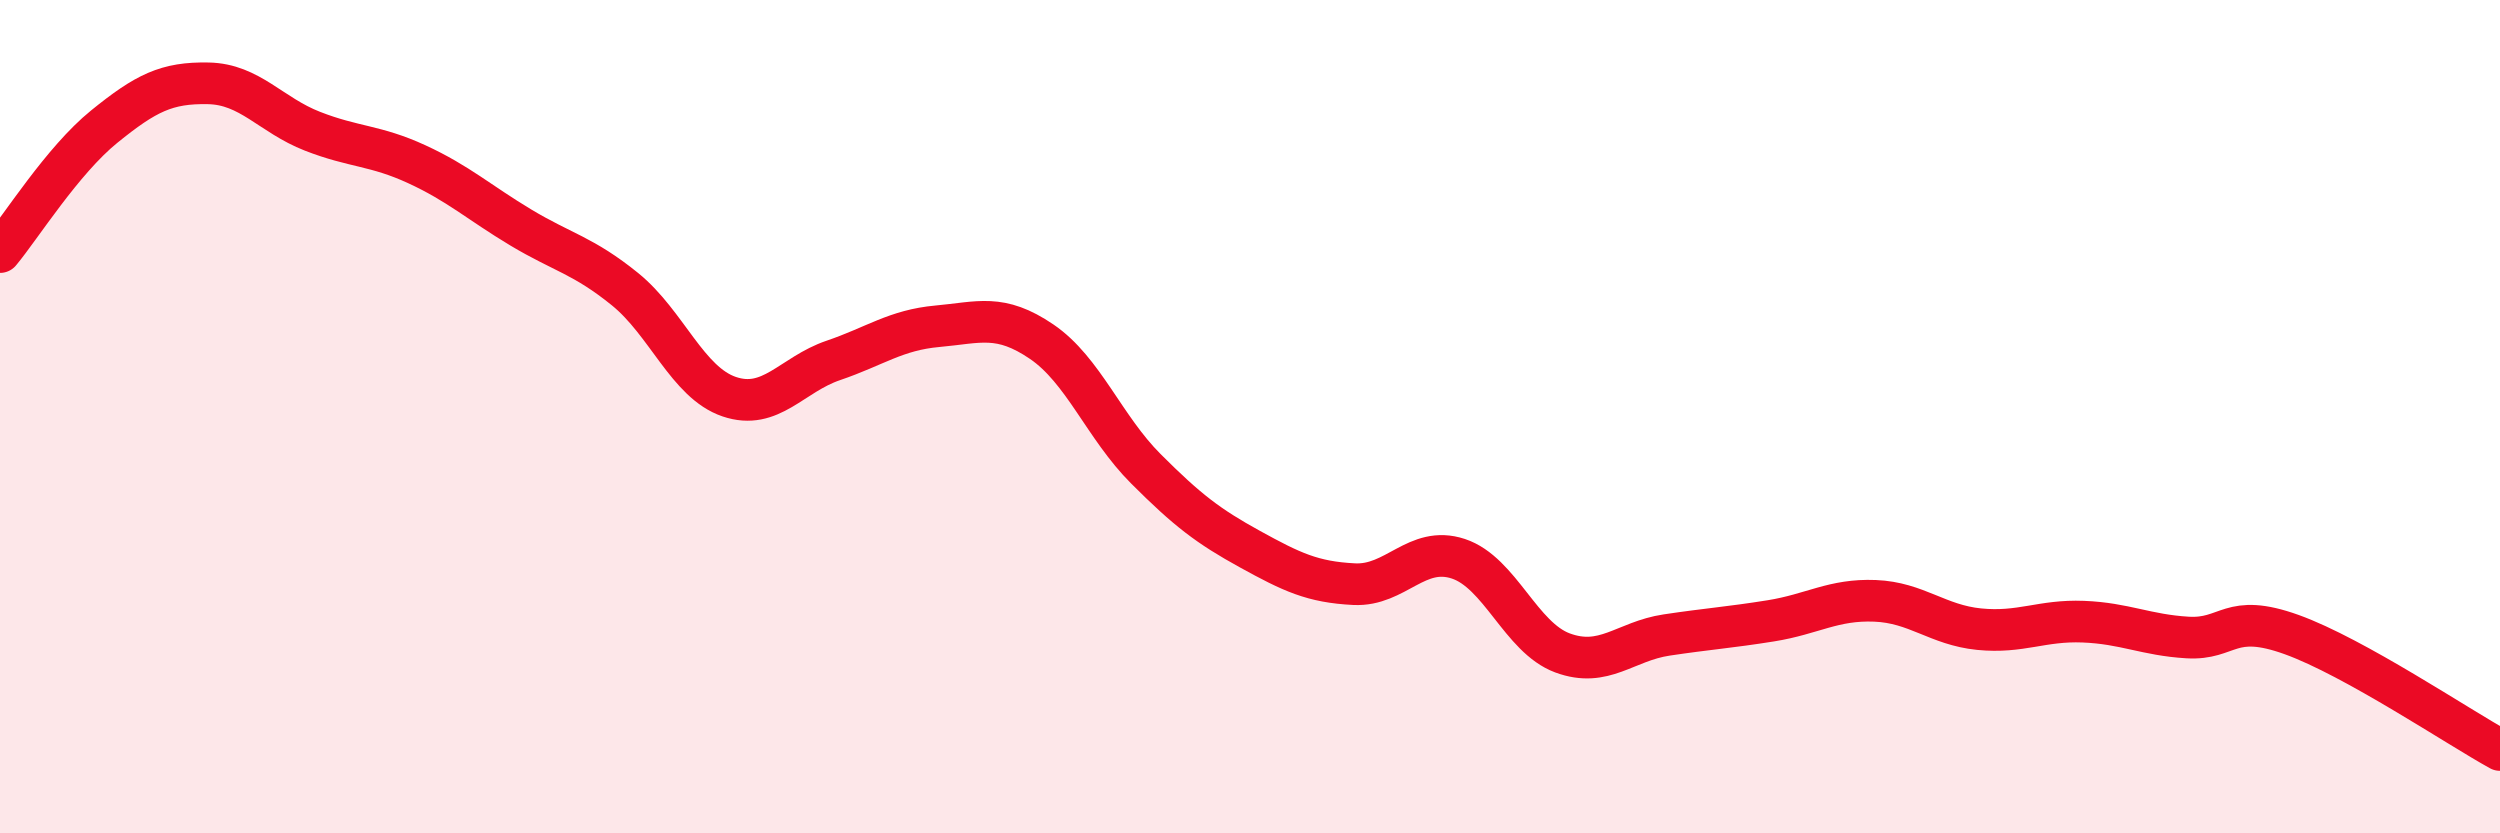 
    <svg width="60" height="20" viewBox="0 0 60 20" xmlns="http://www.w3.org/2000/svg">
      <path
        d="M 0,6.05 C 0.5,5.45 1.5,3.85 2.5,3.04 C 3.5,2.23 4,1.98 5,2 C 6,2.02 6.5,2.76 7.5,3.15 C 8.5,3.54 9,3.48 10,3.94 C 11,4.4 11.5,4.86 12.5,5.46 C 13.5,6.06 14,6.13 15,6.94 C 16,7.75 16.5,9.18 17.5,9.52 C 18.5,9.86 19,8.99 20,8.65 C 21,8.31 21.5,7.92 22.5,7.83 C 23.5,7.74 24,7.52 25,8.2 C 26,8.88 26.5,10.25 27.5,11.25 C 28.5,12.25 29,12.63 30,13.18 C 31,13.73 31.5,13.97 32.5,14.02 C 33.5,14.07 34,13.08 35,13.41 C 36,13.74 36.5,15.3 37.5,15.67 C 38.5,16.04 39,15.39 40,15.24 C 41,15.09 41.5,15.06 42.5,14.9 C 43.5,14.74 44,14.38 45,14.42 C 46,14.46 46.5,15 47.5,15.1 C 48.5,15.2 49,14.88 50,14.92 C 51,14.96 51.5,15.24 52.5,15.3 C 53.5,15.36 53.5,14.69 55,15.23 C 56.5,15.77 59,17.45 60,18L60 20L0 20Z"
        fill="#EB0A25"
        opacity="0.1"
        stroke-linecap="round"
        stroke-linejoin="round"
      />
      <path
        d="M 0,6.05 C 0.5,5.45 1.5,3.85 2.5,3.04 C 3.5,2.23 4,1.98 5,2 C 6,2.02 6.5,2.76 7.5,3.15 C 8.5,3.54 9,3.48 10,3.94 C 11,4.4 11.5,4.86 12.5,5.46 C 13.5,6.06 14,6.13 15,6.94 C 16,7.75 16.5,9.18 17.5,9.52 C 18.5,9.86 19,8.99 20,8.65 C 21,8.31 21.5,7.92 22.5,7.83 C 23.5,7.74 24,7.52 25,8.2 C 26,8.88 26.5,10.25 27.5,11.25 C 28.5,12.25 29,12.63 30,13.18 C 31,13.73 31.5,13.97 32.5,14.02 C 33.5,14.07 34,13.08 35,13.41 C 36,13.74 36.5,15.3 37.5,15.67 C 38.5,16.04 39,15.39 40,15.24 C 41,15.09 41.5,15.06 42.5,14.9 C 43.5,14.74 44,14.38 45,14.42 C 46,14.46 46.5,15 47.5,15.1 C 48.5,15.2 49,14.88 50,14.92 C 51,14.96 51.5,15.24 52.5,15.3 C 53.5,15.36 53.5,14.69 55,15.23 C 56.5,15.77 59,17.45 60,18"
        stroke="#EB0A25"
        stroke-width="1"
        fill="none"
        stroke-linecap="round"
        stroke-linejoin="round"
      />
    </svg>
  